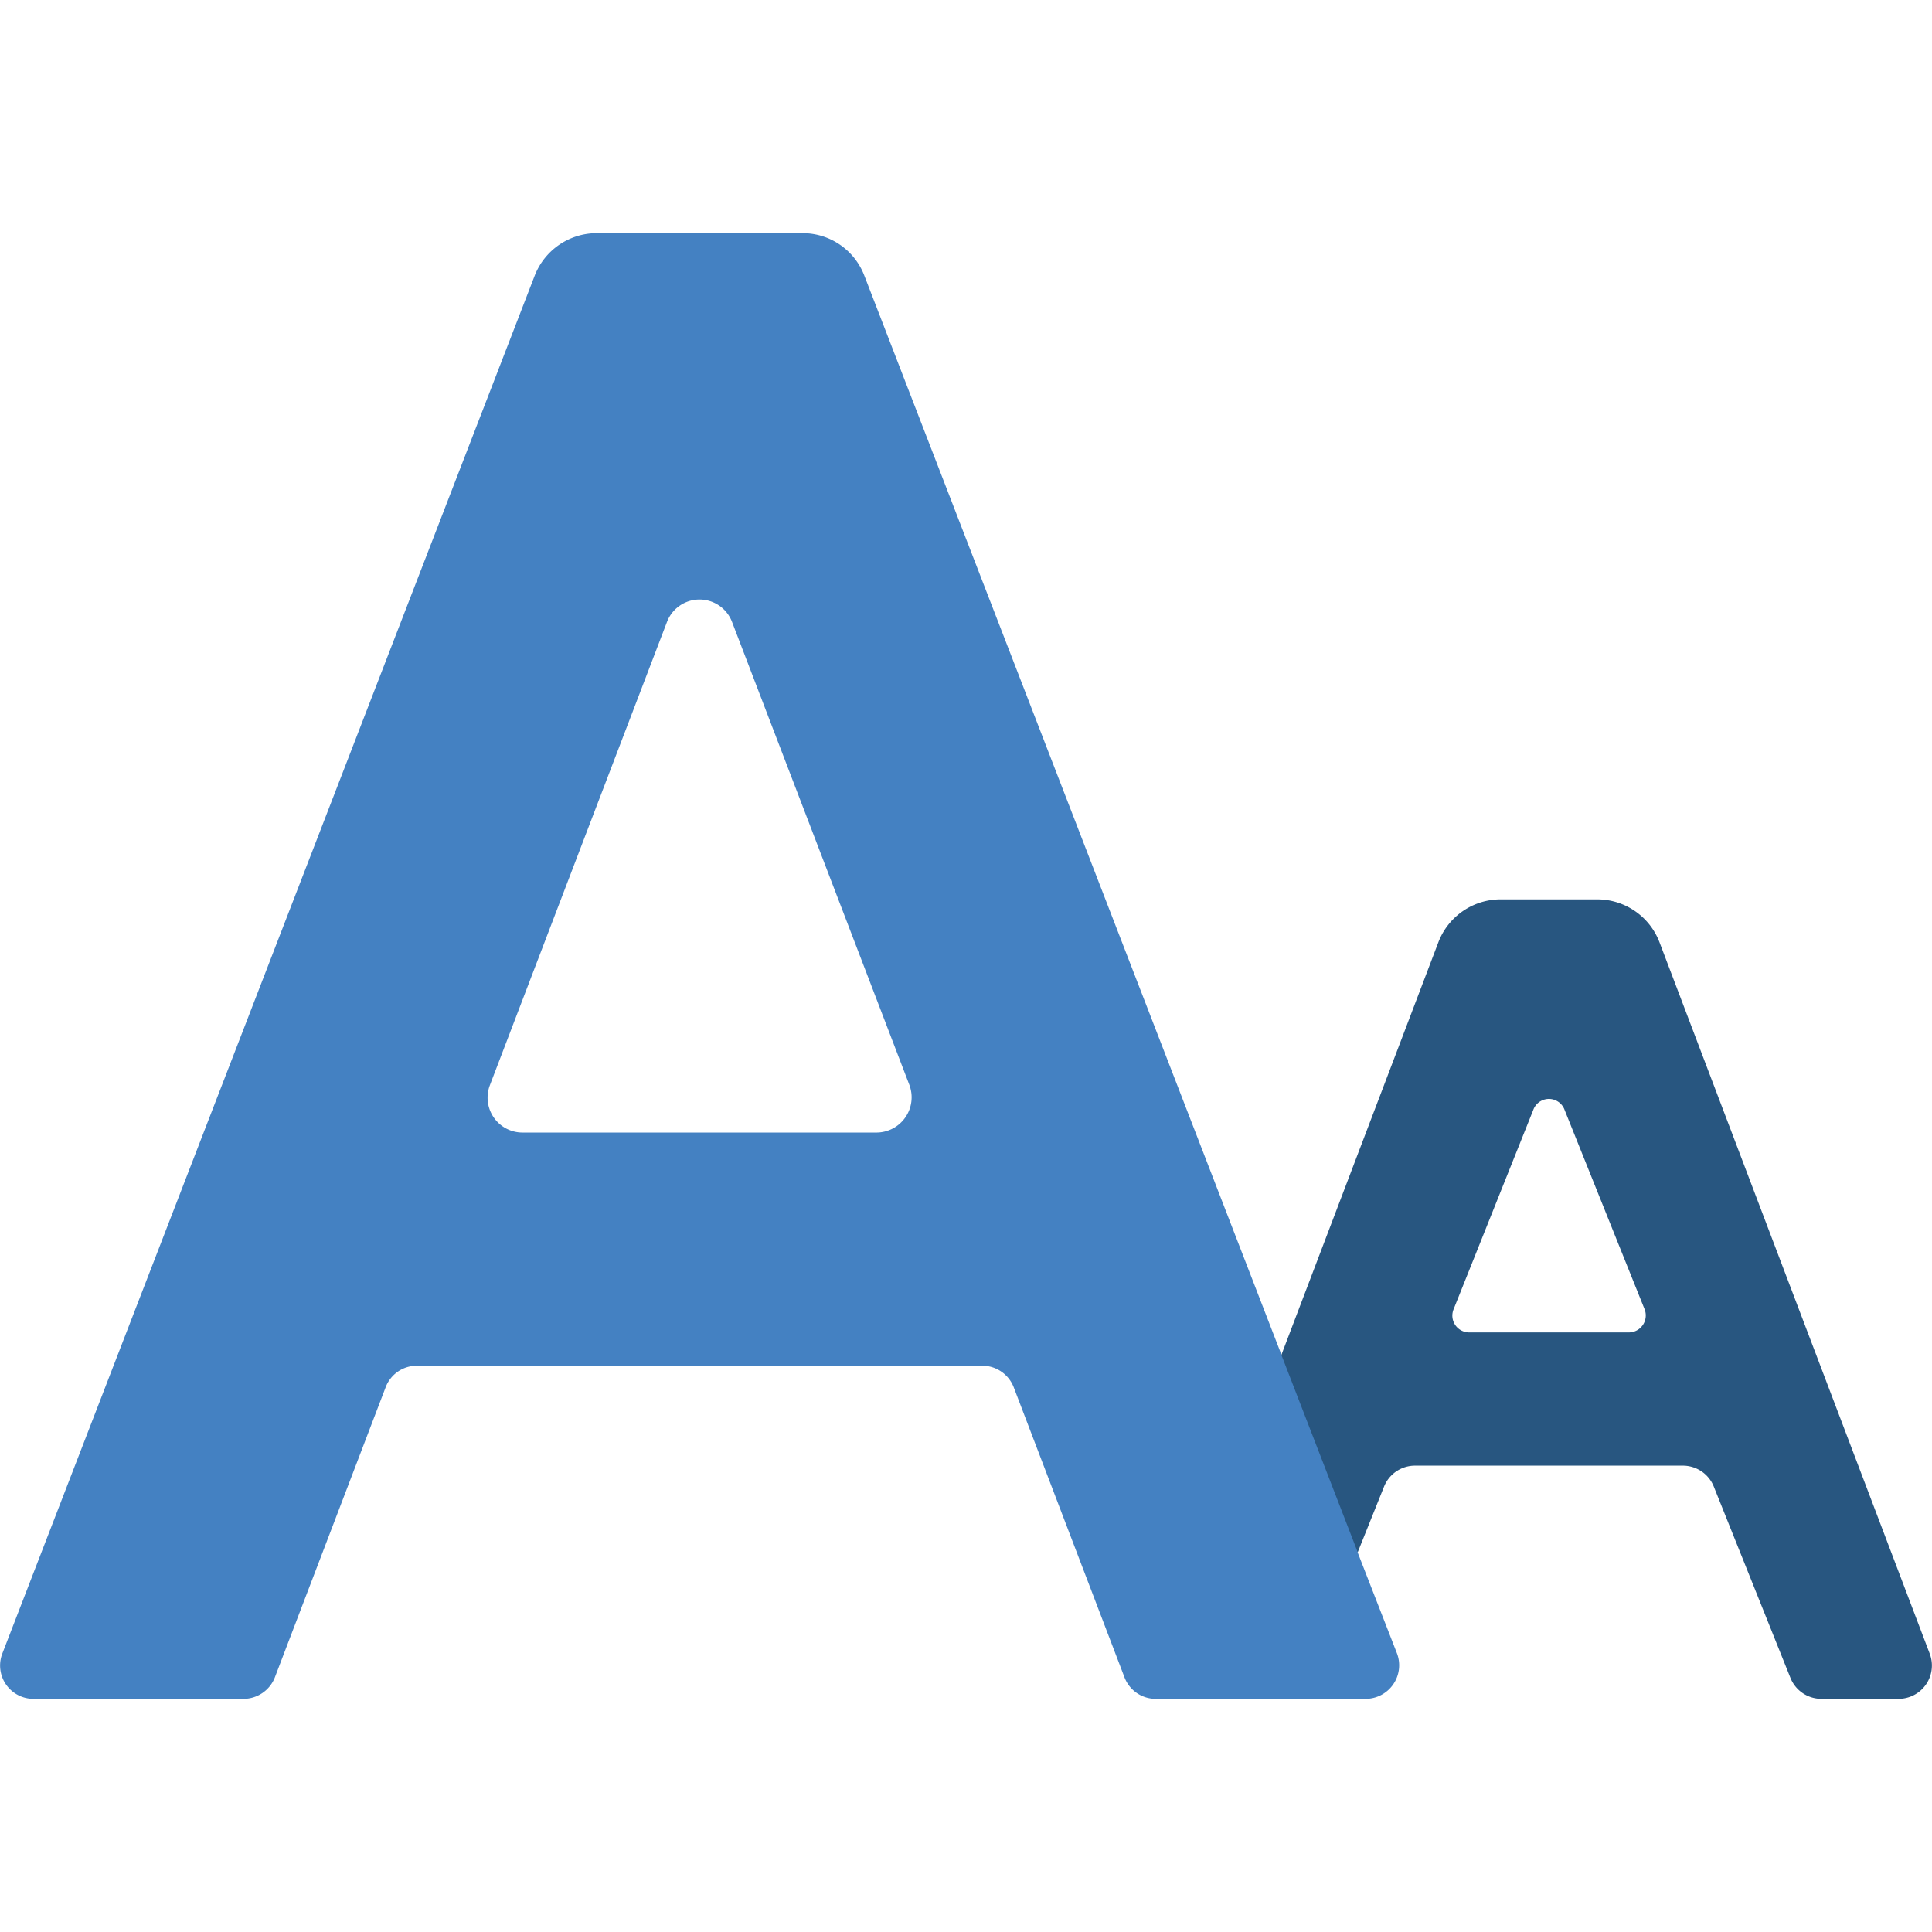 <svg xmlns="http://www.w3.org/2000/svg" version="1.1" xmlns:xlink="http://www.w3.org/1999/xlink" width="100" height="100" x="0" y="0" viewBox="0 0 58 44" style="enable-background:new 0 0 512 512" xml:space="preserve" class=""><g><g fill="none" fill-rule="nonzero"><path fill="#285680" d="m57.93 42.64-8.11-21.35A2 2 0 0 0 47.95 20h-2.9a2 2 0 0 0-1.87 1.29l-4.71 12.38v.01L38 37l2.76 2.6.79-1.97a1 1 0 0 1 .93-.63h8.04a1 1 0 0 1 .93.63l2.3 5.74a1 1 0 0 0 .93.63H57a1 1 0 0 0 .93-1.36zM48.9 33h-4.79a.505.505 0 0 1-.47-.7l2.39-5.98a.5.5 0 0 1 .94 0l2.4 5.98a.509.509 0 0 1-.47.7z" opacity="1" data-original="#285680"></path><path fill="#4481c2" d="m41.94 42.64-1.18-3.03v-.01l-2.29-5.92v-.01L25.95 1.28A1.983 1.983 0 0 0 24.09 0h-6.18a2 2 0 0 0-1.86 1.28L.07 42.64A1 1 0 0 0 1 44h6.31c.415 0 .787-.254.94-.64l3.33-8.72a1 1 0 0 1 .93-.64h16.98c.415 0 .787.254.94.64l3.33 8.72a1 1 0 0 0 .93.64H41a1.007 1.007 0 0 0 .94-1.36zM26.31 27H15.69a1.048 1.048 0 0 1-.98-1.43l5.31-13.89a1.045 1.045 0 0 1 1.96 0l5.32 13.89a1.058 1.058 0 0 1-.99 1.43z" opacity="1" data-original="#4481c2" class=""></path></g></g></svg>